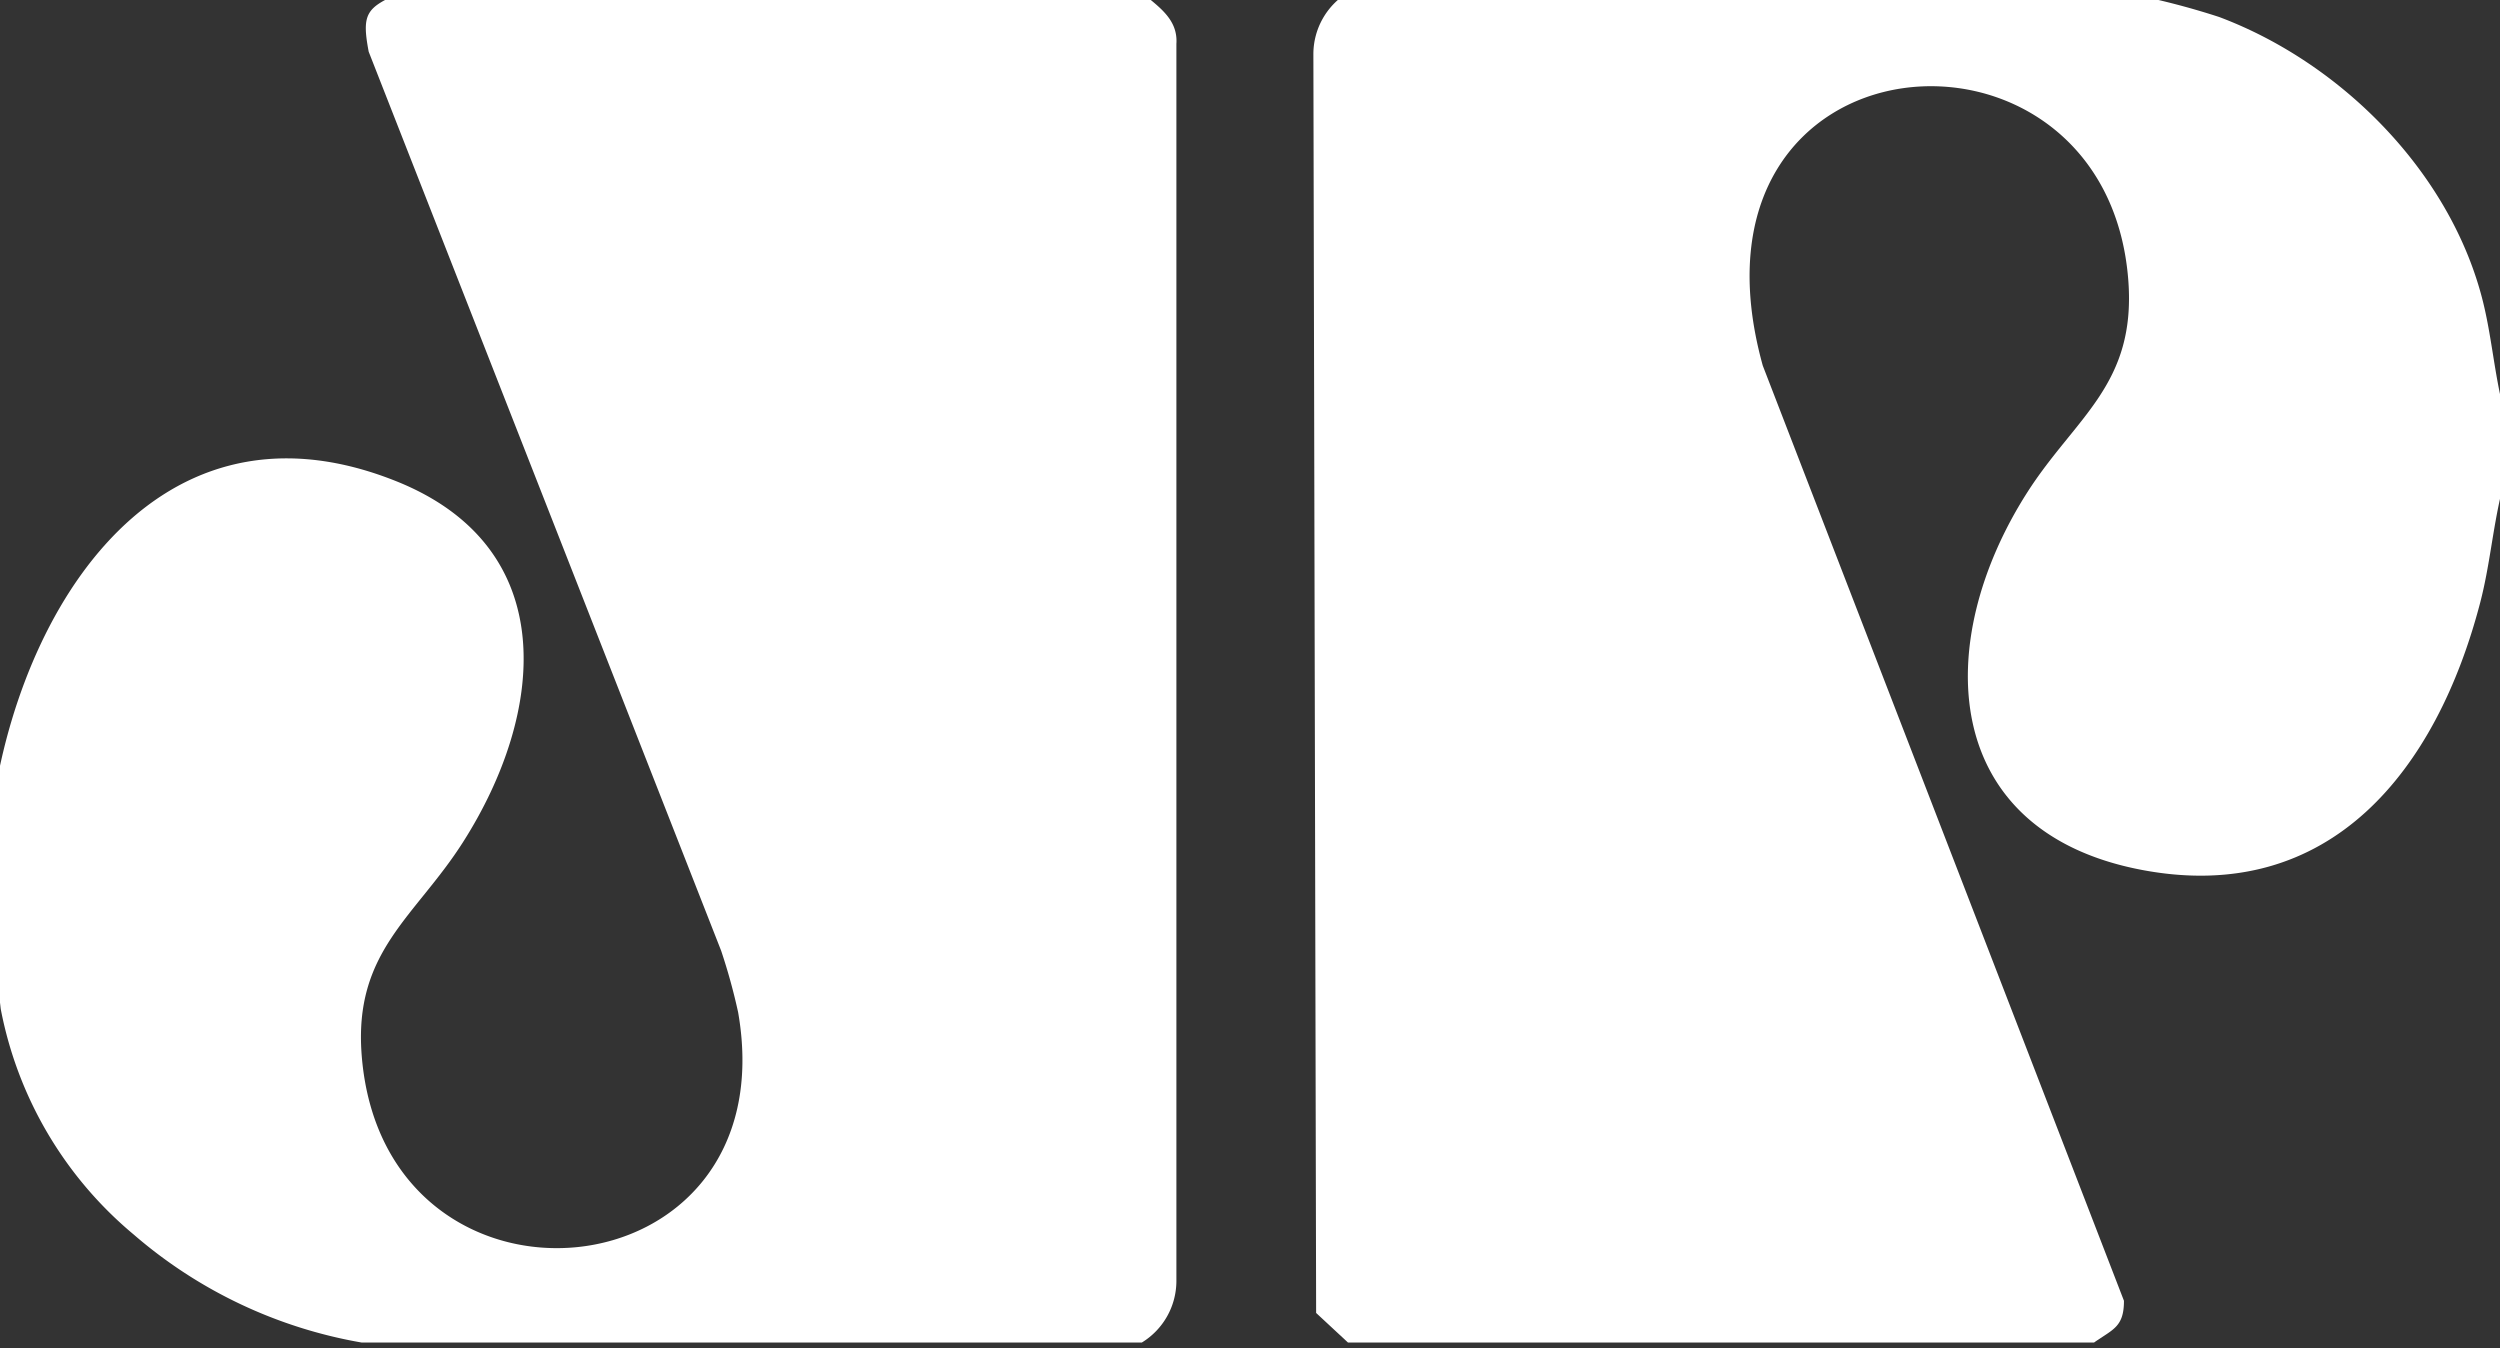 <svg xmlns="http://www.w3.org/2000/svg" xmlns:xlink="http://www.w3.org/1999/xlink" id="Grupo_876" data-name="Grupo 876" width="110.745" height="59.715" viewBox="0 0 110.745 59.715"><rect x="0" y="0" width="110.745" height="59.715" fill="#333333" stroke="none"/><defs><clipPath id="clip-path"><rect id="Ret&#xE2;ngulo_236" data-name="Ret&#xE2;ngulo 236" width="110.745" height="59.715" fill="none"></rect></clipPath></defs><g id="Grupo_875" data-name="Grupo 875" transform="translate(0 0)" clip-path="url(#clip-path)"><path id="Caminho_509" data-name="Caminho 509" d="M51.122,0c.728.623,1.608,1.171,1.532,2.273l0,54.819a3.2,3.2,0,0,1-1.53,2.709H16.557a20.879,20.879,0,0,1-10.1-4.79,17.209,17.209,0,0,1-5.883-9.99,31.384,31.384,0,0,0-.536-3.27c.082-1.345-.112-2.8,0-4.132.791-9.4,6.983-20.392,18.04-15.979,7.364,2.939,6.627,10.27,2.967,16.007-2.119,3.321-4.841,4.831-4.481,9.428.974,12.438,18.9,10.863,16.676-1.9a26.233,26.233,0,0,0-.752-2.728L16.874,2.62C16.553.919,16.776.666,18.3,0Z" transform="translate(-0.542 -0.33)" fill="#fff"></path><path id="Caminho_510" data-name="Caminho 510" d="M305.915,0a33.793,33.793,0,0,1,4.244,1.082c5.455,2.046,10.3,6.942,11.7,12.656.348,1.425.478,2.886.8,4.311v4.132c-.38,1.6-.516,3.235-.931,4.831-1.917,7.364-6.6,13.444-14.987,11.854-8.964-1.7-9.33-10.064-5.087-16.713,2.137-3.35,4.845-4.782,4.481-9.428-.994-12.691-20.346-11.192-16.191,3.8l16,41.427c0,1.169-.491,1.261-1.323,1.848H271.568l-1.409-1.309-.122-55.783A3.2,3.2,0,0,1,271.568,0Z" transform="translate(-211.857 -0.33)" fill="#fff"></path></g></svg>